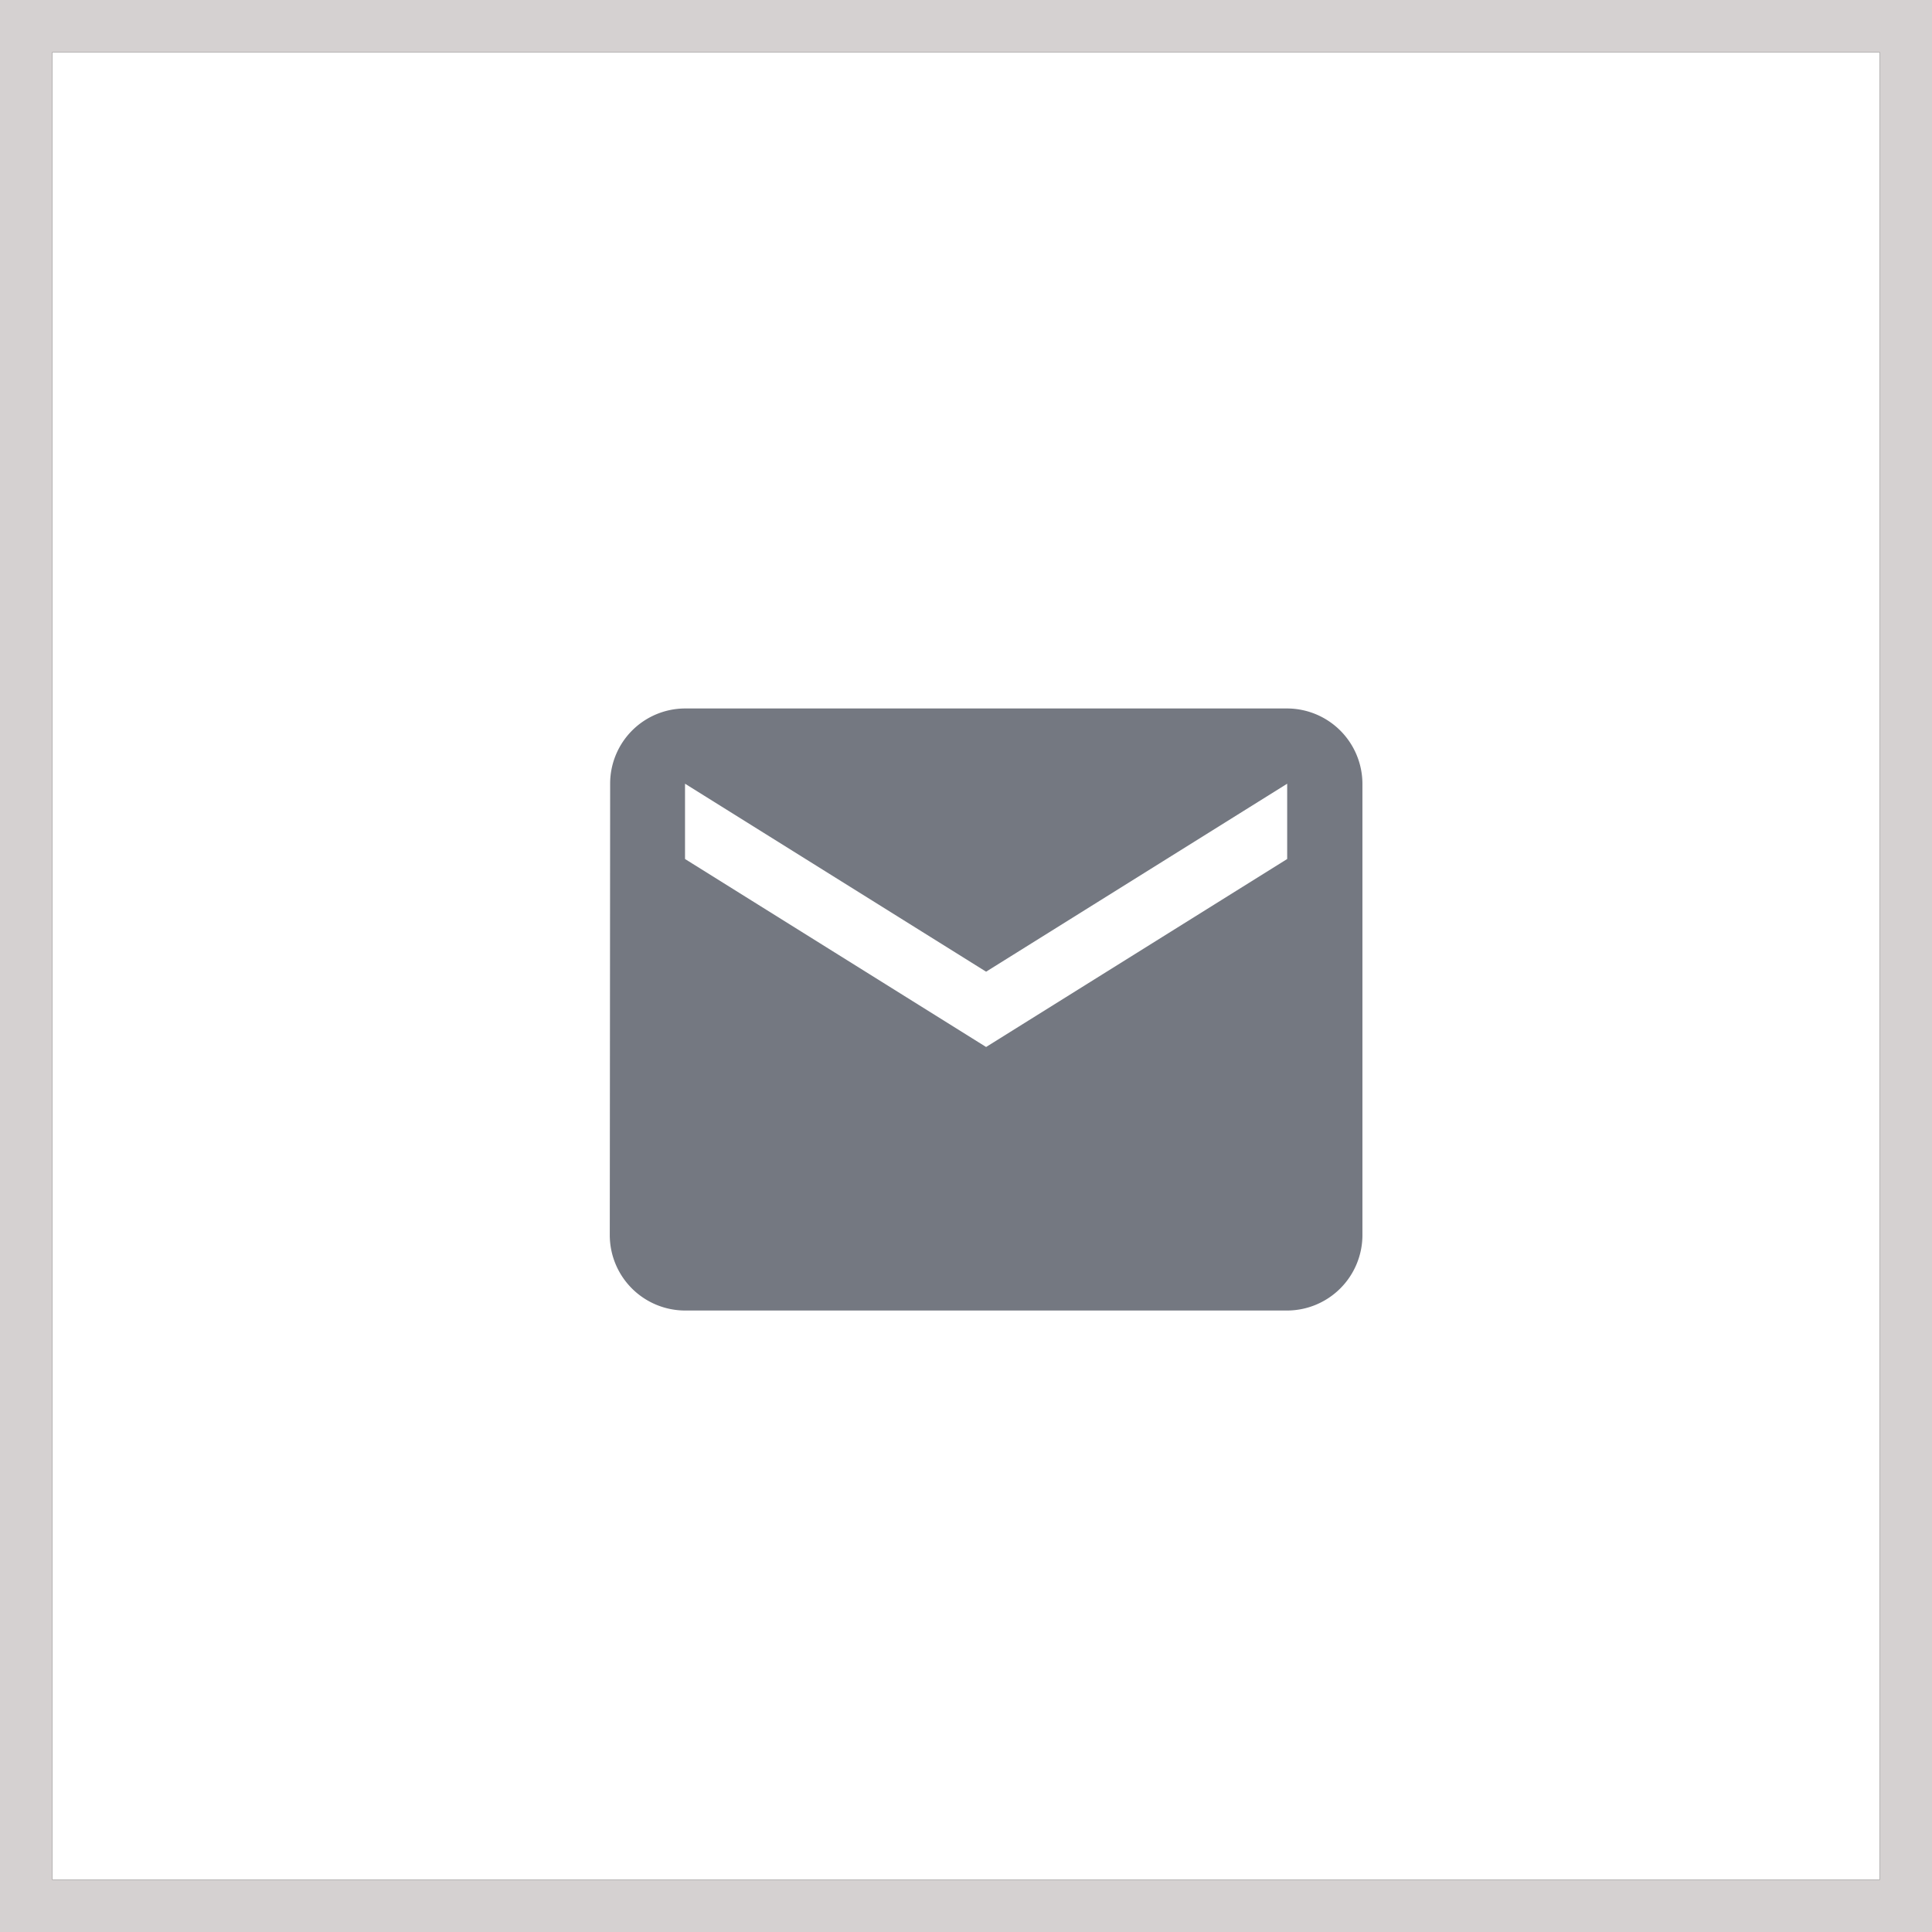 <svg xmlns="http://www.w3.org/2000/svg" width="37" height="37" viewBox="0 0 37 37">
  <rect x="0" y="0" width="37" height="37" fill="#333333" stroke="none"/>
  <g id="email-icon" transform="translate(1 1)">
    <g id="Rectangle_7" data-name="Rectangle 7" fill="#fff" stroke="#d5d1d1" stroke-width="1">
      <rect width="35" height="35" stroke="none"/>
      <rect x="-0.5" y="-0.5" width="36" height="36" fill="none"/>
    </g>
    <path id="Path_21" data-name="Path 21" d="M1.723,0H-9.809a1.439,1.439,0,0,0-1.434,1.441l-.007,8.648a1.445,1.445,0,0,0,1.441,1.441H1.723A1.446,1.446,0,0,0,3.164,10.09V1.441A1.446,1.446,0,0,0,1.723,0m0,2.883-5.766,3.6-5.766-3.6V1.441l5.766,3.6,5.766-3.6Z" transform="translate(21.928 12.568)" fill="#747881"/>
  </g>
</svg>
